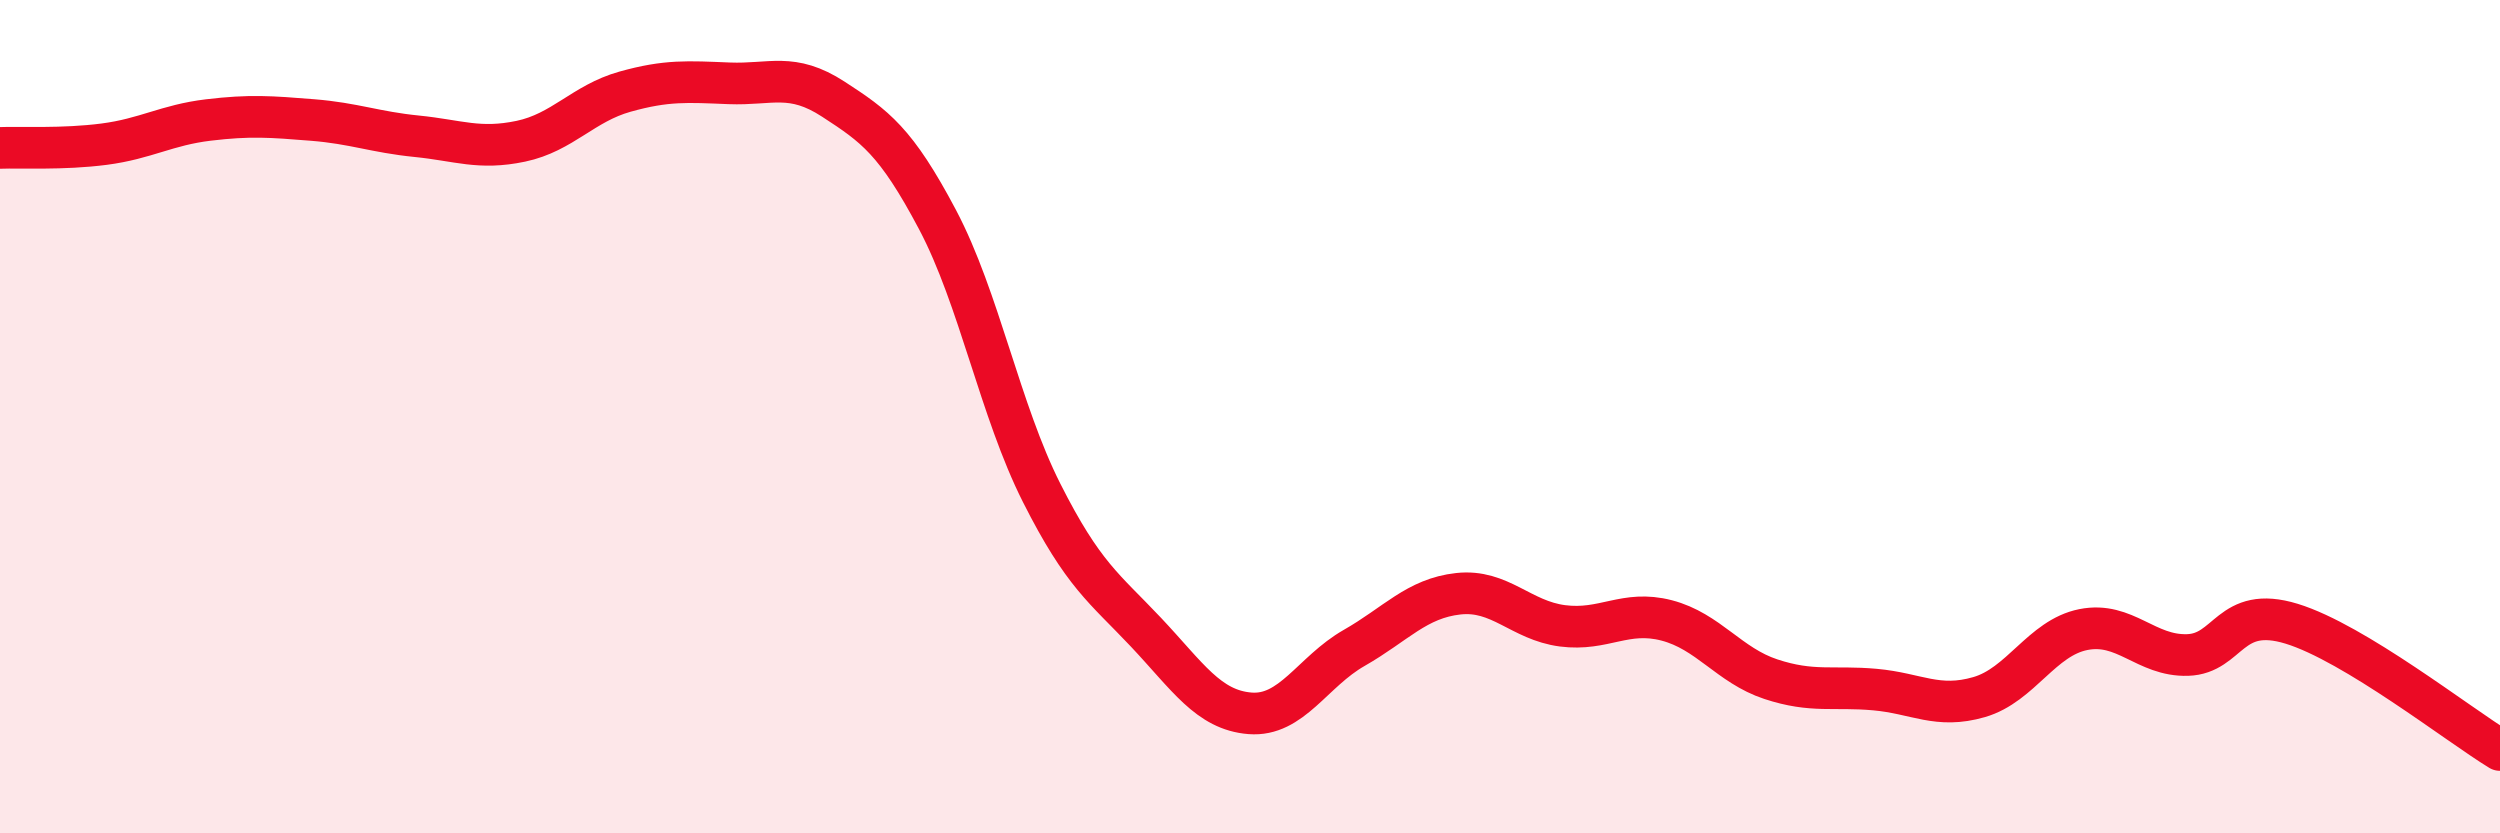 
    <svg width="60" height="20" viewBox="0 0 60 20" xmlns="http://www.w3.org/2000/svg">
      <path
        d="M 0,3.55 C 0.5,3.53 1.5,3.59 2.5,3.46 C 3.5,3.33 4,3 5,2.88 C 6,2.76 6.5,2.8 7.5,2.88 C 8.5,2.96 9,3.17 10,3.27 C 11,3.37 11.5,3.6 12.5,3.39 C 13.5,3.18 14,2.48 15,2.2 C 16,1.92 16.5,1.96 17.5,2 C 18.5,2.04 19,1.73 20,2.38 C 21,3.03 21.5,3.38 22.5,5.27 C 23.5,7.16 24,9.85 25,11.83 C 26,13.81 26.5,14.11 27.5,15.17 C 28.5,16.23 29,17.04 30,17.12 C 31,17.2 31.5,16.12 32.5,15.55 C 33.5,14.98 34,14.36 35,14.25 C 36,14.14 36.5,14.89 37.5,15.02 C 38.5,15.15 39,14.63 40,14.89 C 41,15.15 41.5,15.97 42.5,16.3 C 43.5,16.63 44,16.46 45,16.55 C 46,16.64 46.5,17.02 47.5,16.73 C 48.5,16.44 49,15.31 50,15.11 C 51,14.91 51.5,15.75 52.5,15.72 C 53.5,15.69 53.5,14.51 55,14.97 C 56.5,15.43 59,17.39 60,18L60 20L0 20Z"
        fill="#EB0A25"
        opacity="0.1"
        stroke-linecap="round"
        stroke-linejoin="round"
      />
      <path
        d="M 0,3.55 C 0.5,3.53 1.5,3.59 2.5,3.46 C 3.5,3.33 4,3 5,2.88 C 6,2.76 6.5,2.8 7.5,2.88 C 8.5,2.96 9,3.17 10,3.27 C 11,3.37 11.5,3.6 12.5,3.39 C 13.5,3.18 14,2.48 15,2.2 C 16,1.92 16.5,1.96 17.5,2 C 18.5,2.04 19,1.73 20,2.38 C 21,3.03 21.5,3.38 22.5,5.27 C 23.5,7.16 24,9.85 25,11.83 C 26,13.81 26.5,14.11 27.5,15.17 C 28.5,16.23 29,17.04 30,17.12 C 31,17.2 31.5,16.12 32.5,15.55 C 33.5,14.98 34,14.36 35,14.25 C 36,14.14 36.5,14.89 37.5,15.02 C 38.5,15.15 39,14.63 40,14.89 C 41,15.15 41.5,15.97 42.5,16.3 C 43.5,16.63 44,16.46 45,16.55 C 46,16.64 46.5,17.02 47.5,16.73 C 48.5,16.44 49,15.31 50,15.11 C 51,14.91 51.5,15.75 52.5,15.72 C 53.5,15.69 53.5,14.51 55,14.97 C 56.5,15.43 59,17.39 60,18"
        stroke="#EB0A25"
        stroke-width="1"
        fill="none"
        stroke-linecap="round"
        stroke-linejoin="round"
      />
    </svg>
  